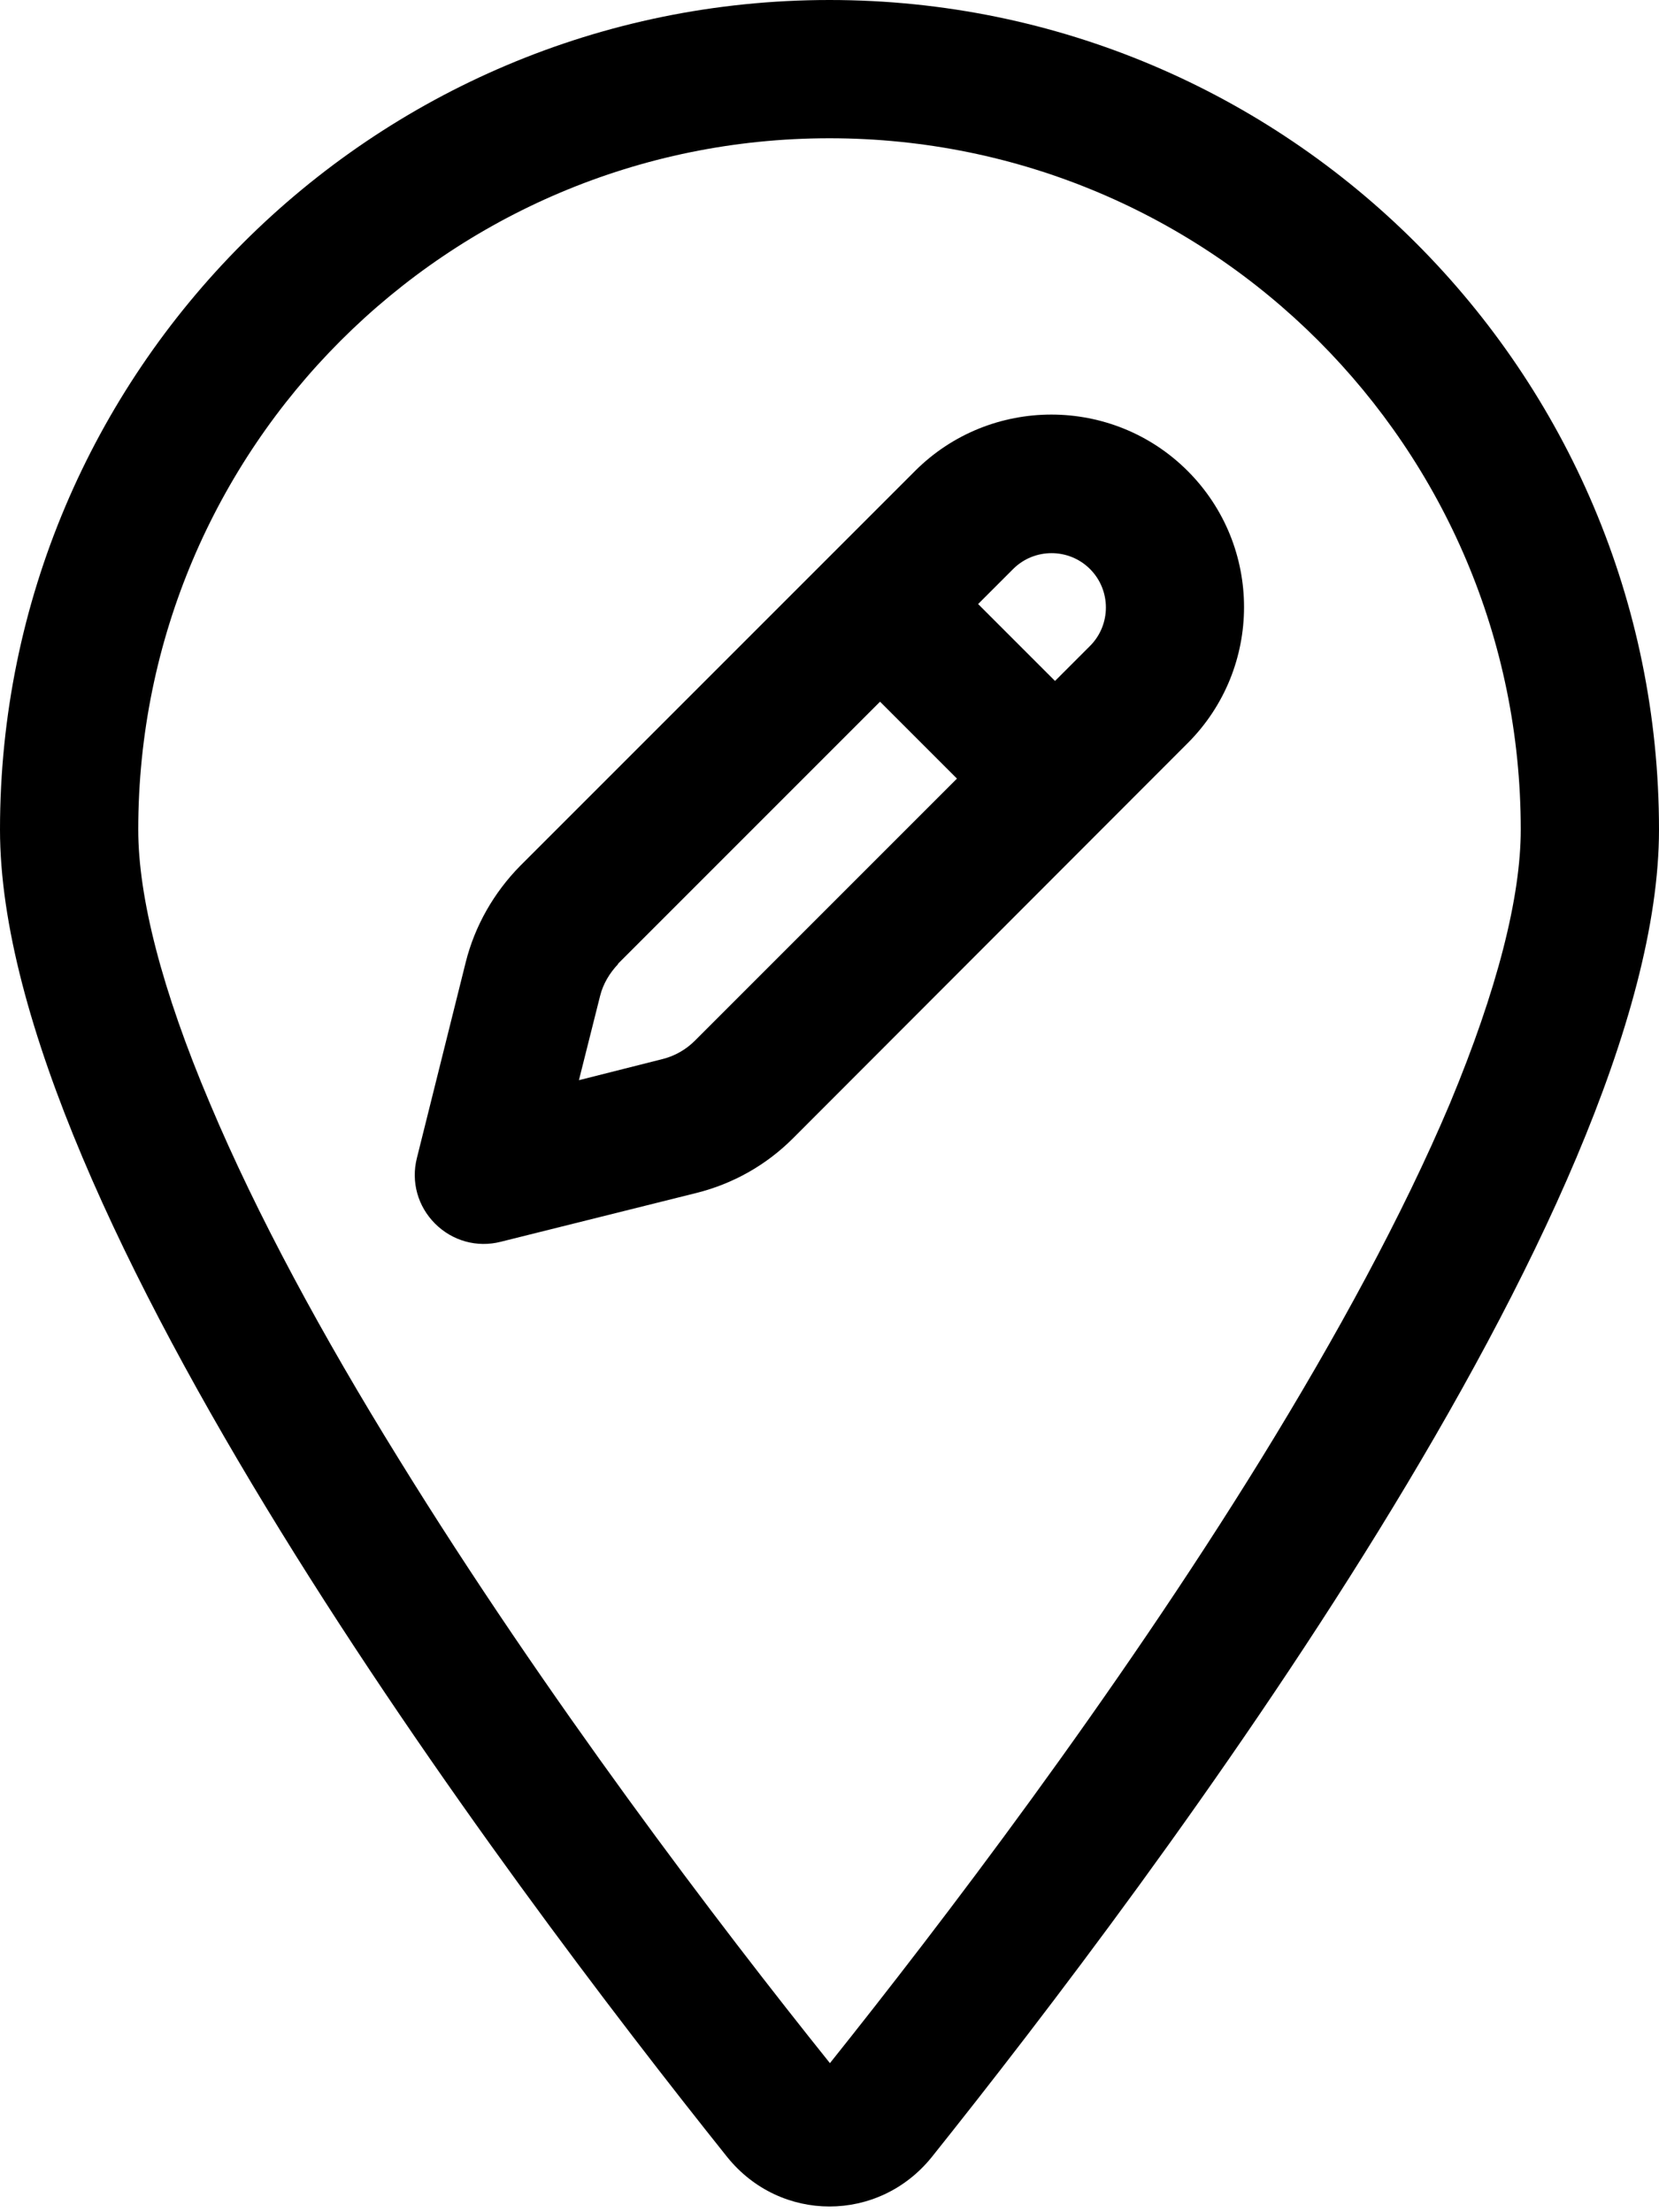 <svg xmlns="http://www.w3.org/2000/svg" viewBox="0 0 384 512"><!--! Font Awesome Pro 6.7.2 by @fontawesome - https://fontawesome.com License - https://fontawesome.com/license (Commercial License) Copyright 2024 Fonticons, Inc. --><path d="M352 192c0-88.4-71.6-160-160-160S32 103.6 32 192c0 15.6 5.4 37 16.6 63.4c10.9 25.9 26.2 54 43.6 82.1c34.1 55.3 74.4 108.2 99.9 140c25.4-31.8 65.8-84.7 99.9-140c17.3-28.1 32.7-56.3 43.6-82.1C346.6 229 352 207.6 352 192zm32 0c0 87.4-117 243-168.3 307.2c-12.3 15.3-35.1 15.3-47.4 0C117 435 0 279.4 0 192C0 86 86 0 192 0S384 86 384 192zM252.3 131.7c-4.9-4.9-12.9-4.9-17.8 0l-8.1 8.1 17.8 17.8 8.1-8.1c4.9-4.9 4.9-12.9 0-17.8zM143.1 223.1c-2 2.1-3.5 4.6-4.2 7.4L134 250l19.4-4.9c2.8-.7 5.4-2.2 7.4-4.2l60.7-60.7-17.8-17.8-60.7 60.7zM211.8 109c17.4-17.4 45.7-17.4 63.1 0c17.4 17.4 17.4 45.6 0 63l-91.4 91.5c-6.2 6.2-13.9 10.5-22.3 12.6l-45.3 11.3c-5.5 1.4-11.2-.2-15.2-4.2s-5.6-9.7-4.2-15.2l11.3-45.3c2.1-8.4 6.5-16.1 12.6-22.3L211.8 109z"/></svg>
